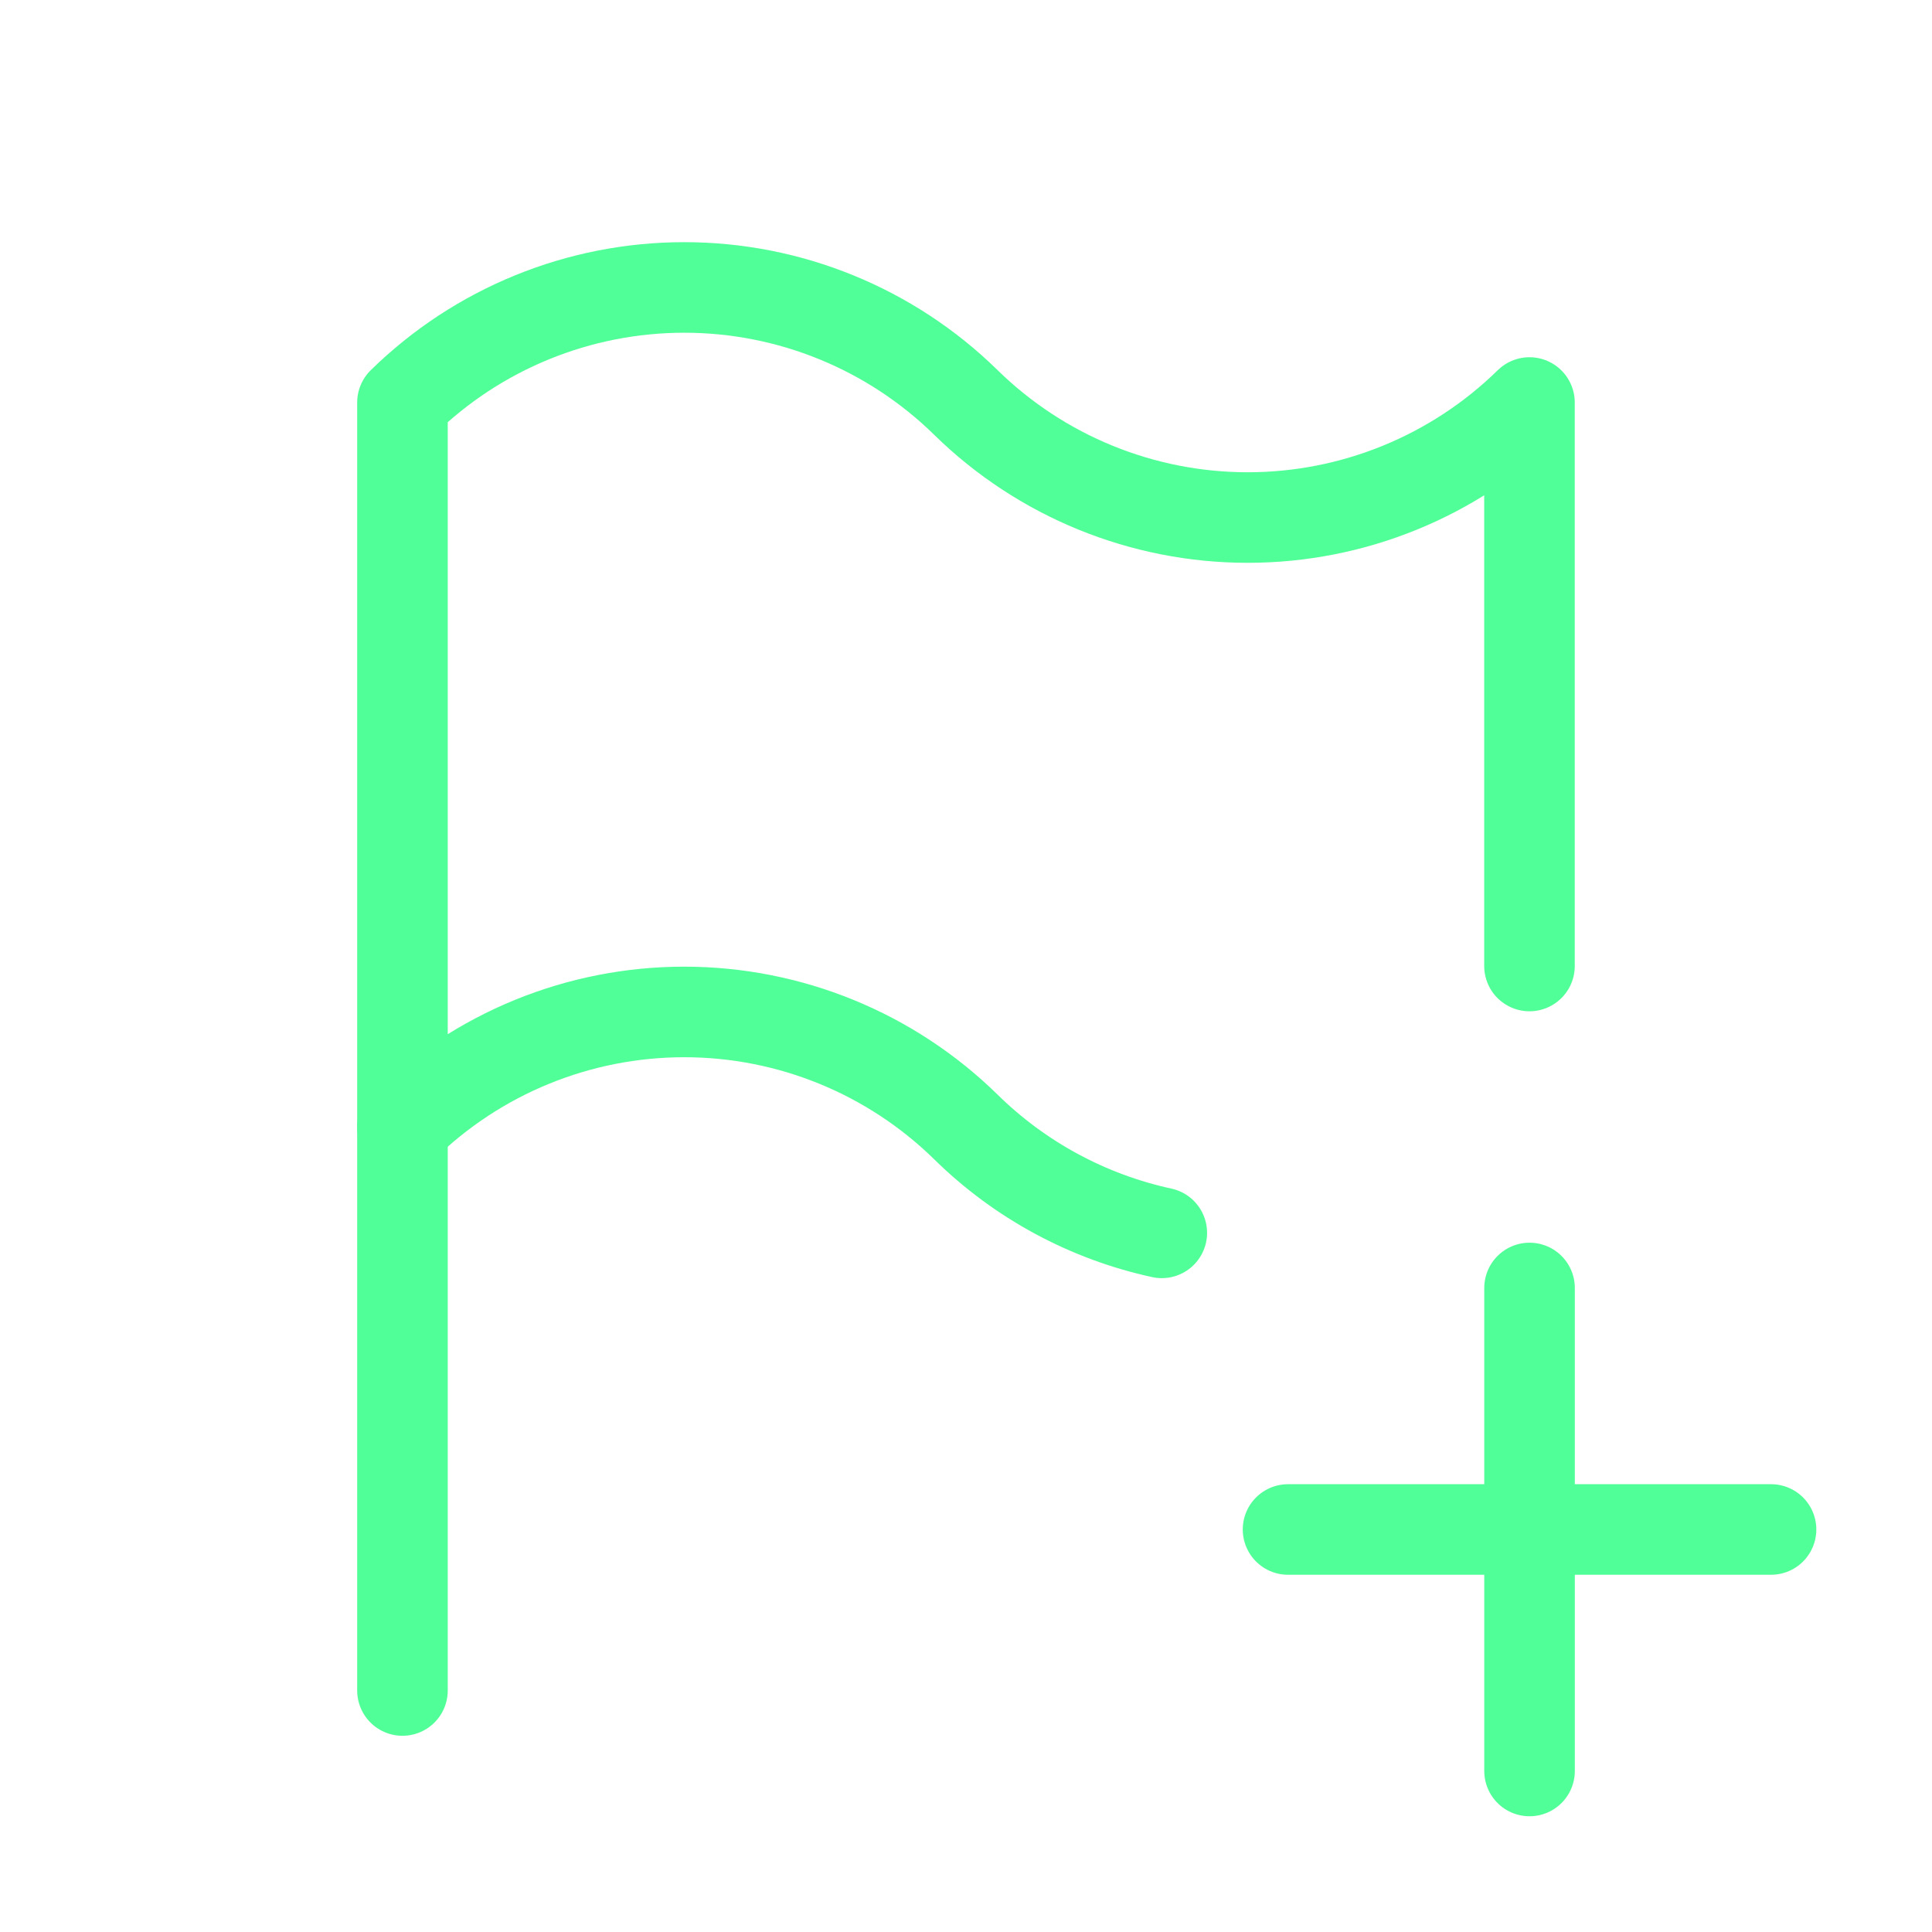 <svg width="32" height="32" viewBox="0 0 32 32" fill="none" xmlns="http://www.w3.org/2000/svg">
<g clip-path="url(#clip0_411_2003)">
<path d="M19.243 20.42C18.018 20.154 16.893 19.546 15.999 18.667C14.753 17.445 13.078 16.761 11.333 16.761C9.588 16.761 7.912 17.445 6.666 18.667V6.667C7.912 5.445 9.588 4.761 11.333 4.761C13.078 4.761 14.753 5.445 15.999 6.667C17.245 7.888 18.921 8.572 20.666 8.572C22.411 8.572 24.087 7.888 25.333 6.667V16" stroke="#51FF98" stroke-width="1.5" stroke-linecap="round" stroke-linejoin="round"/>
<path d="M6.666 28V18.667" stroke="#51FF98" stroke-width="1.5" stroke-linecap="round" stroke-linejoin="round"/>
<path d="M21.334 25.333H29.334" stroke="#51FF98" stroke-width="1.5" stroke-linecap="round" stroke-linejoin="round"/>
<path d="M25.334 21.333V29.333" stroke="#51FF98" stroke-width="1.5" stroke-linecap="round" stroke-linejoin="round"/>
</g>
<defs>
<clipPath id="clip0_411_2003">
<rect width="32" height="32" fill="white"/>
</clipPath>
</defs>
</svg>
